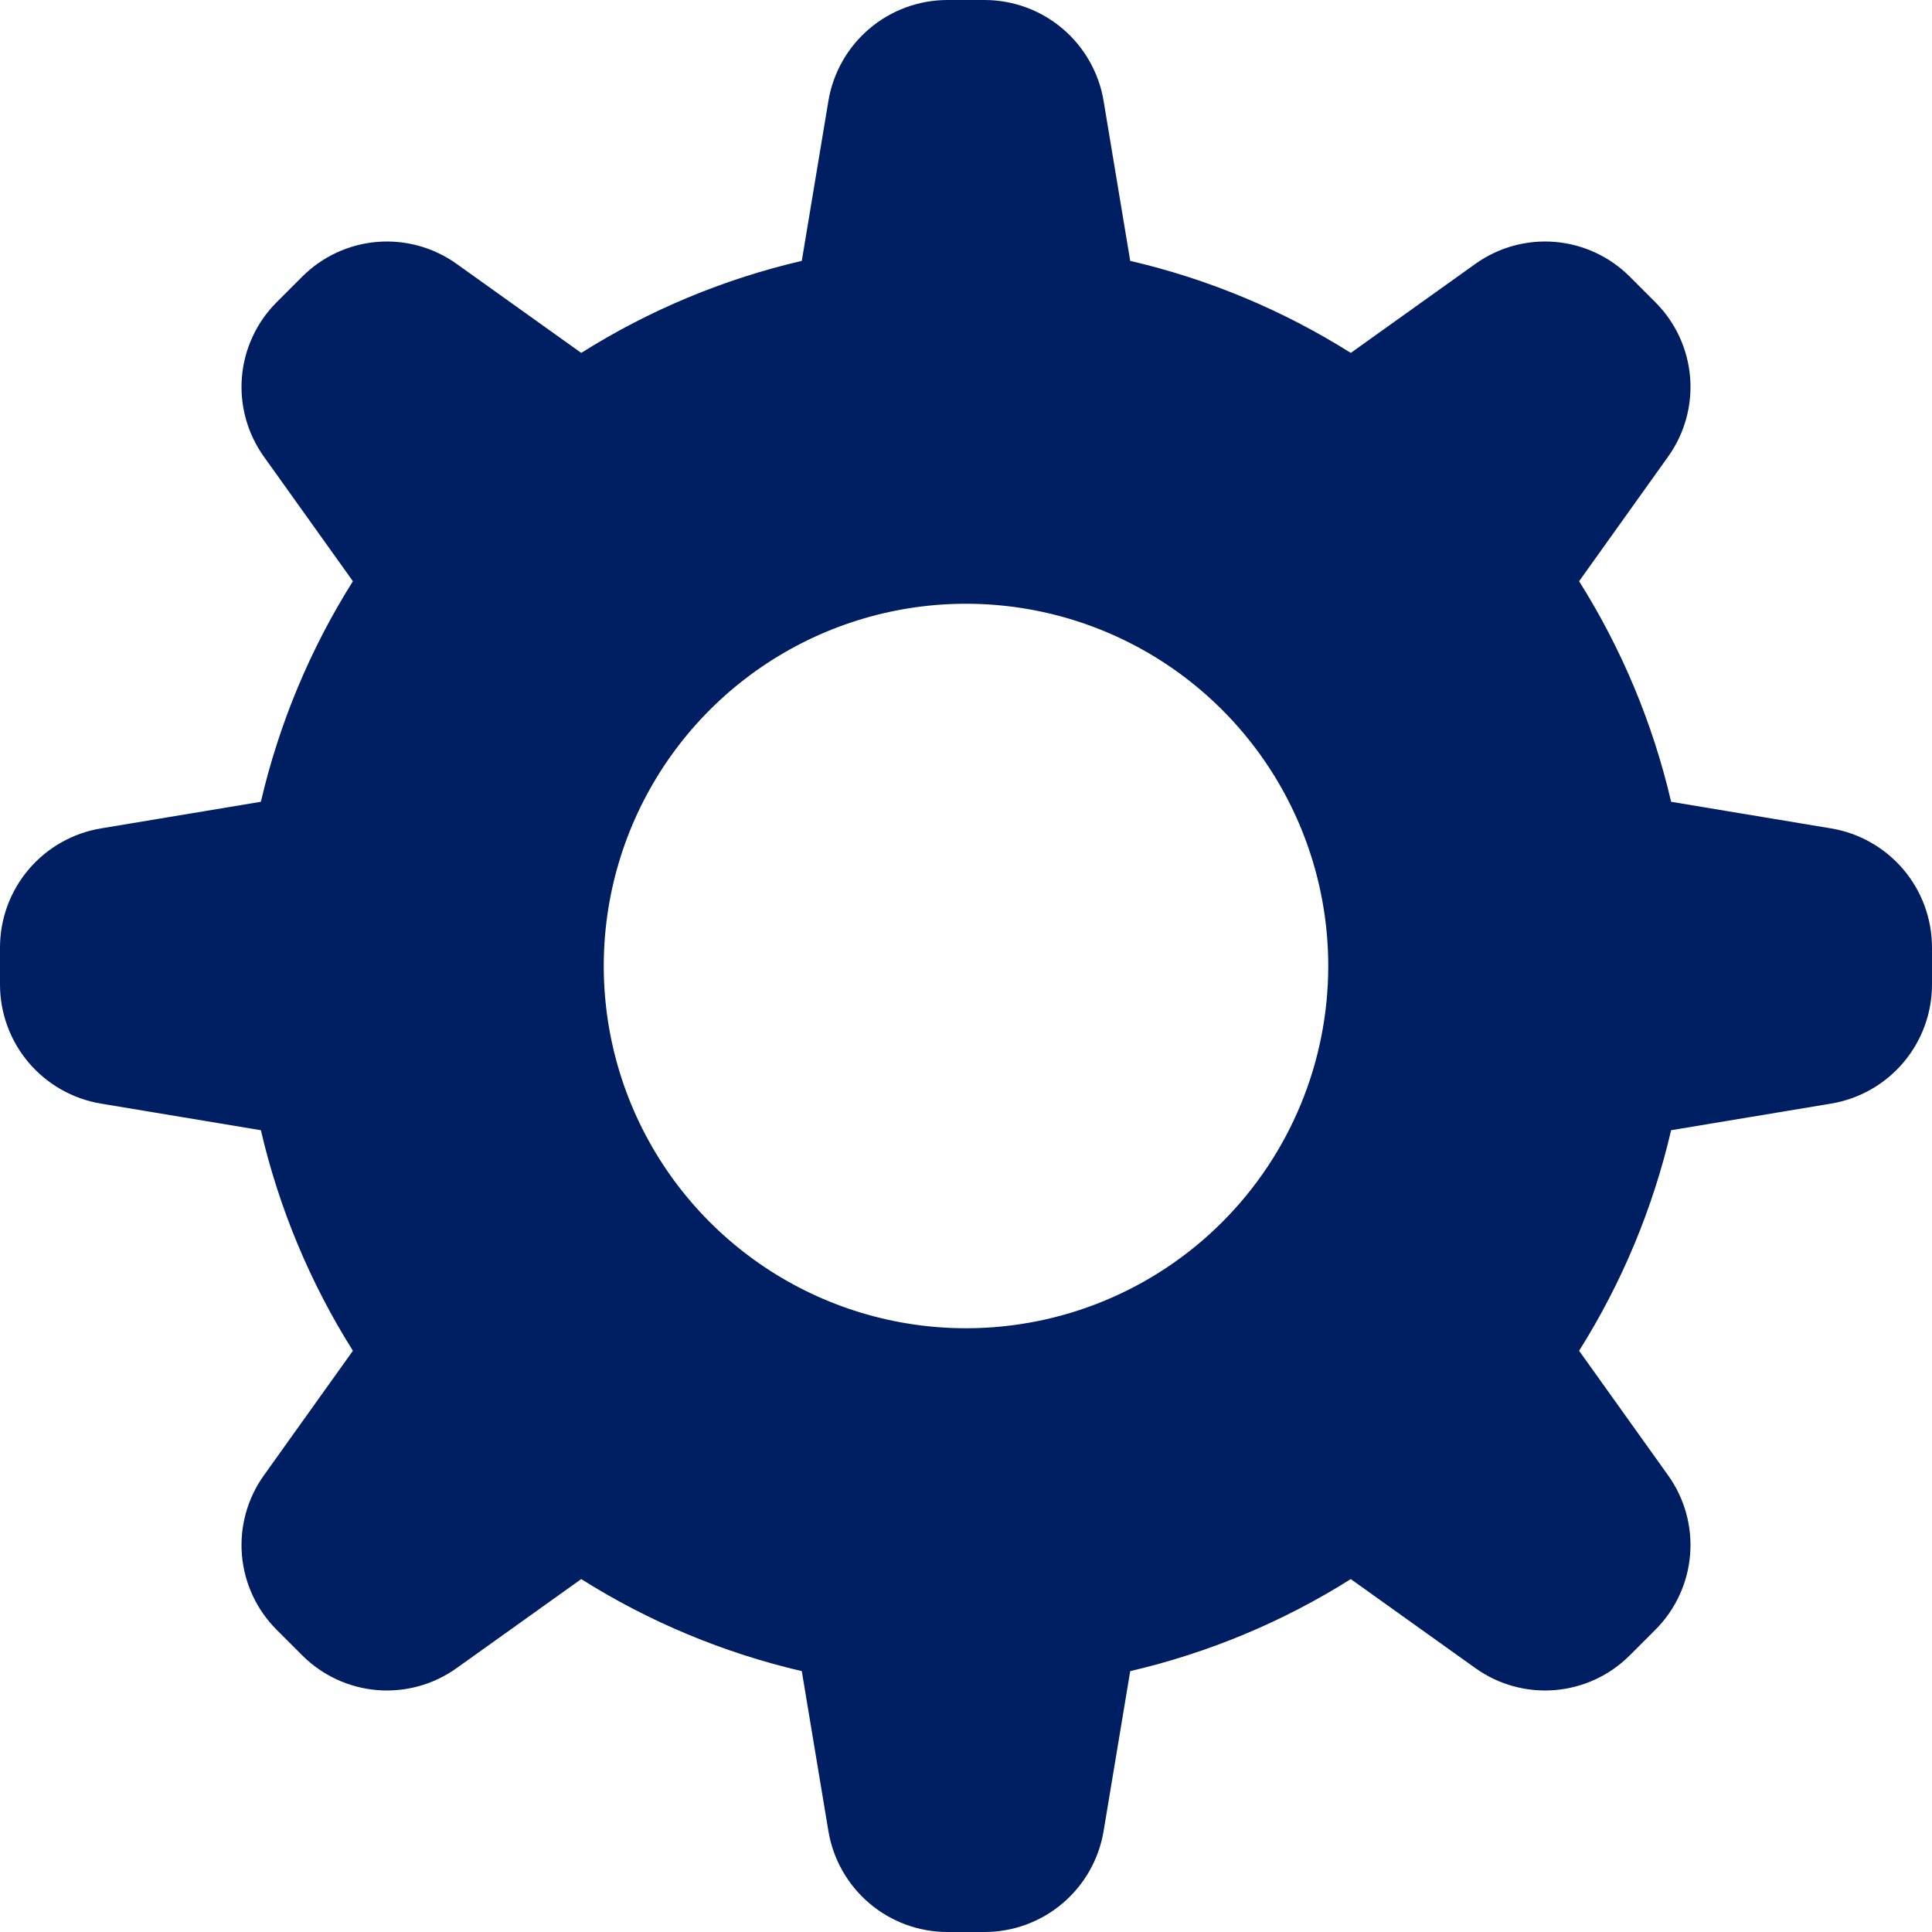 <svg width="108" height="108" viewBox="0 0 108 108" fill="none" xmlns="http://www.w3.org/2000/svg">
<g clip-path="url(#clip0_329_49)">
<path d="M102.36 46.308L93.417 44.82C92.401 40.453 90.663 36.285 88.273 32.491L93.255 25.518C94.174 24.23 94.607 22.657 94.477 21.08C94.346 19.502 93.661 18.022 92.543 16.902L91.098 15.457C89.978 14.339 88.498 13.654 86.92 13.523C85.343 13.393 83.77 13.826 82.482 14.745L75.509 19.727C71.715 17.337 67.547 15.599 63.18 14.583L61.692 5.64C61.429 4.064 60.615 2.632 59.396 1.599C58.177 0.566 56.631 -0 55.033 5.1038e-08H52.967C51.369 -0 49.823 0.566 48.604 1.599C47.385 2.632 46.571 4.064 46.308 5.64L44.82 14.583C40.453 15.599 36.285 17.337 32.491 19.727L25.518 14.745C24.23 13.826 22.657 13.393 21.08 13.523C19.502 13.654 18.022 14.339 16.902 15.457L15.457 16.902C14.339 18.022 13.654 19.502 13.523 21.08C13.393 22.657 13.826 24.23 14.745 25.518L19.727 32.491C17.337 36.285 15.599 40.453 14.583 44.82L5.64 46.308C4.064 46.571 2.632 47.385 1.599 48.604C0.566 49.823 -0 51.369 5.1038e-08 52.967V55.033C-0 56.631 0.566 58.177 1.599 59.396C2.632 60.615 4.064 61.429 5.64 61.692L14.583 63.18C15.599 67.547 17.337 71.715 19.727 75.509L14.745 82.482C13.826 83.77 13.393 85.343 13.523 86.92C13.654 88.498 14.339 89.978 15.457 91.098L16.902 92.543C18.022 93.661 19.502 94.346 21.08 94.477C22.657 94.607 24.23 94.174 25.518 93.255L32.491 88.273C36.285 90.663 40.453 92.401 44.82 93.417L46.308 102.36C46.571 103.936 47.385 105.368 48.604 106.401C49.823 107.434 51.369 108 52.967 108H55.033C56.631 108 58.177 107.434 59.396 106.401C60.615 105.368 61.429 103.936 61.692 102.36L63.18 93.417C67.547 92.401 71.715 90.663 75.509 88.273L82.482 93.255C83.77 94.174 85.343 94.607 86.92 94.477C88.498 94.346 89.978 93.661 91.098 92.543L92.543 91.098C93.661 89.978 94.346 88.498 94.477 86.92C94.607 85.343 94.174 83.77 93.255 82.482L88.273 75.509C90.663 71.715 92.401 67.547 93.417 63.18L102.36 61.692C103.936 61.429 105.368 60.615 106.401 59.396C107.434 58.177 108 56.631 108 55.033V52.967C108 51.369 107.434 49.823 106.401 48.604C105.368 47.385 103.936 46.571 102.36 46.308ZM54 74.25C49.995 74.25 46.08 73.062 42.75 70.837C39.42 68.612 36.824 65.45 35.291 61.749C33.759 58.049 33.358 53.977 34.139 50.049C34.92 46.121 36.849 42.513 39.681 39.681C42.513 36.849 46.121 34.92 50.049 34.139C53.977 33.358 58.049 33.759 61.749 35.291C65.45 36.824 68.612 39.42 70.837 42.75C73.062 46.08 74.25 49.995 74.25 54C74.25 59.371 72.117 64.521 68.319 68.319C64.521 72.117 59.371 74.25 54 74.25Z" fill="#001F62"/>
</g>
<defs>
<clipPath id="clip0_329_49">
<rect width="108" height="108" fill="white"/>
</clipPath>
</defs>
</svg>
